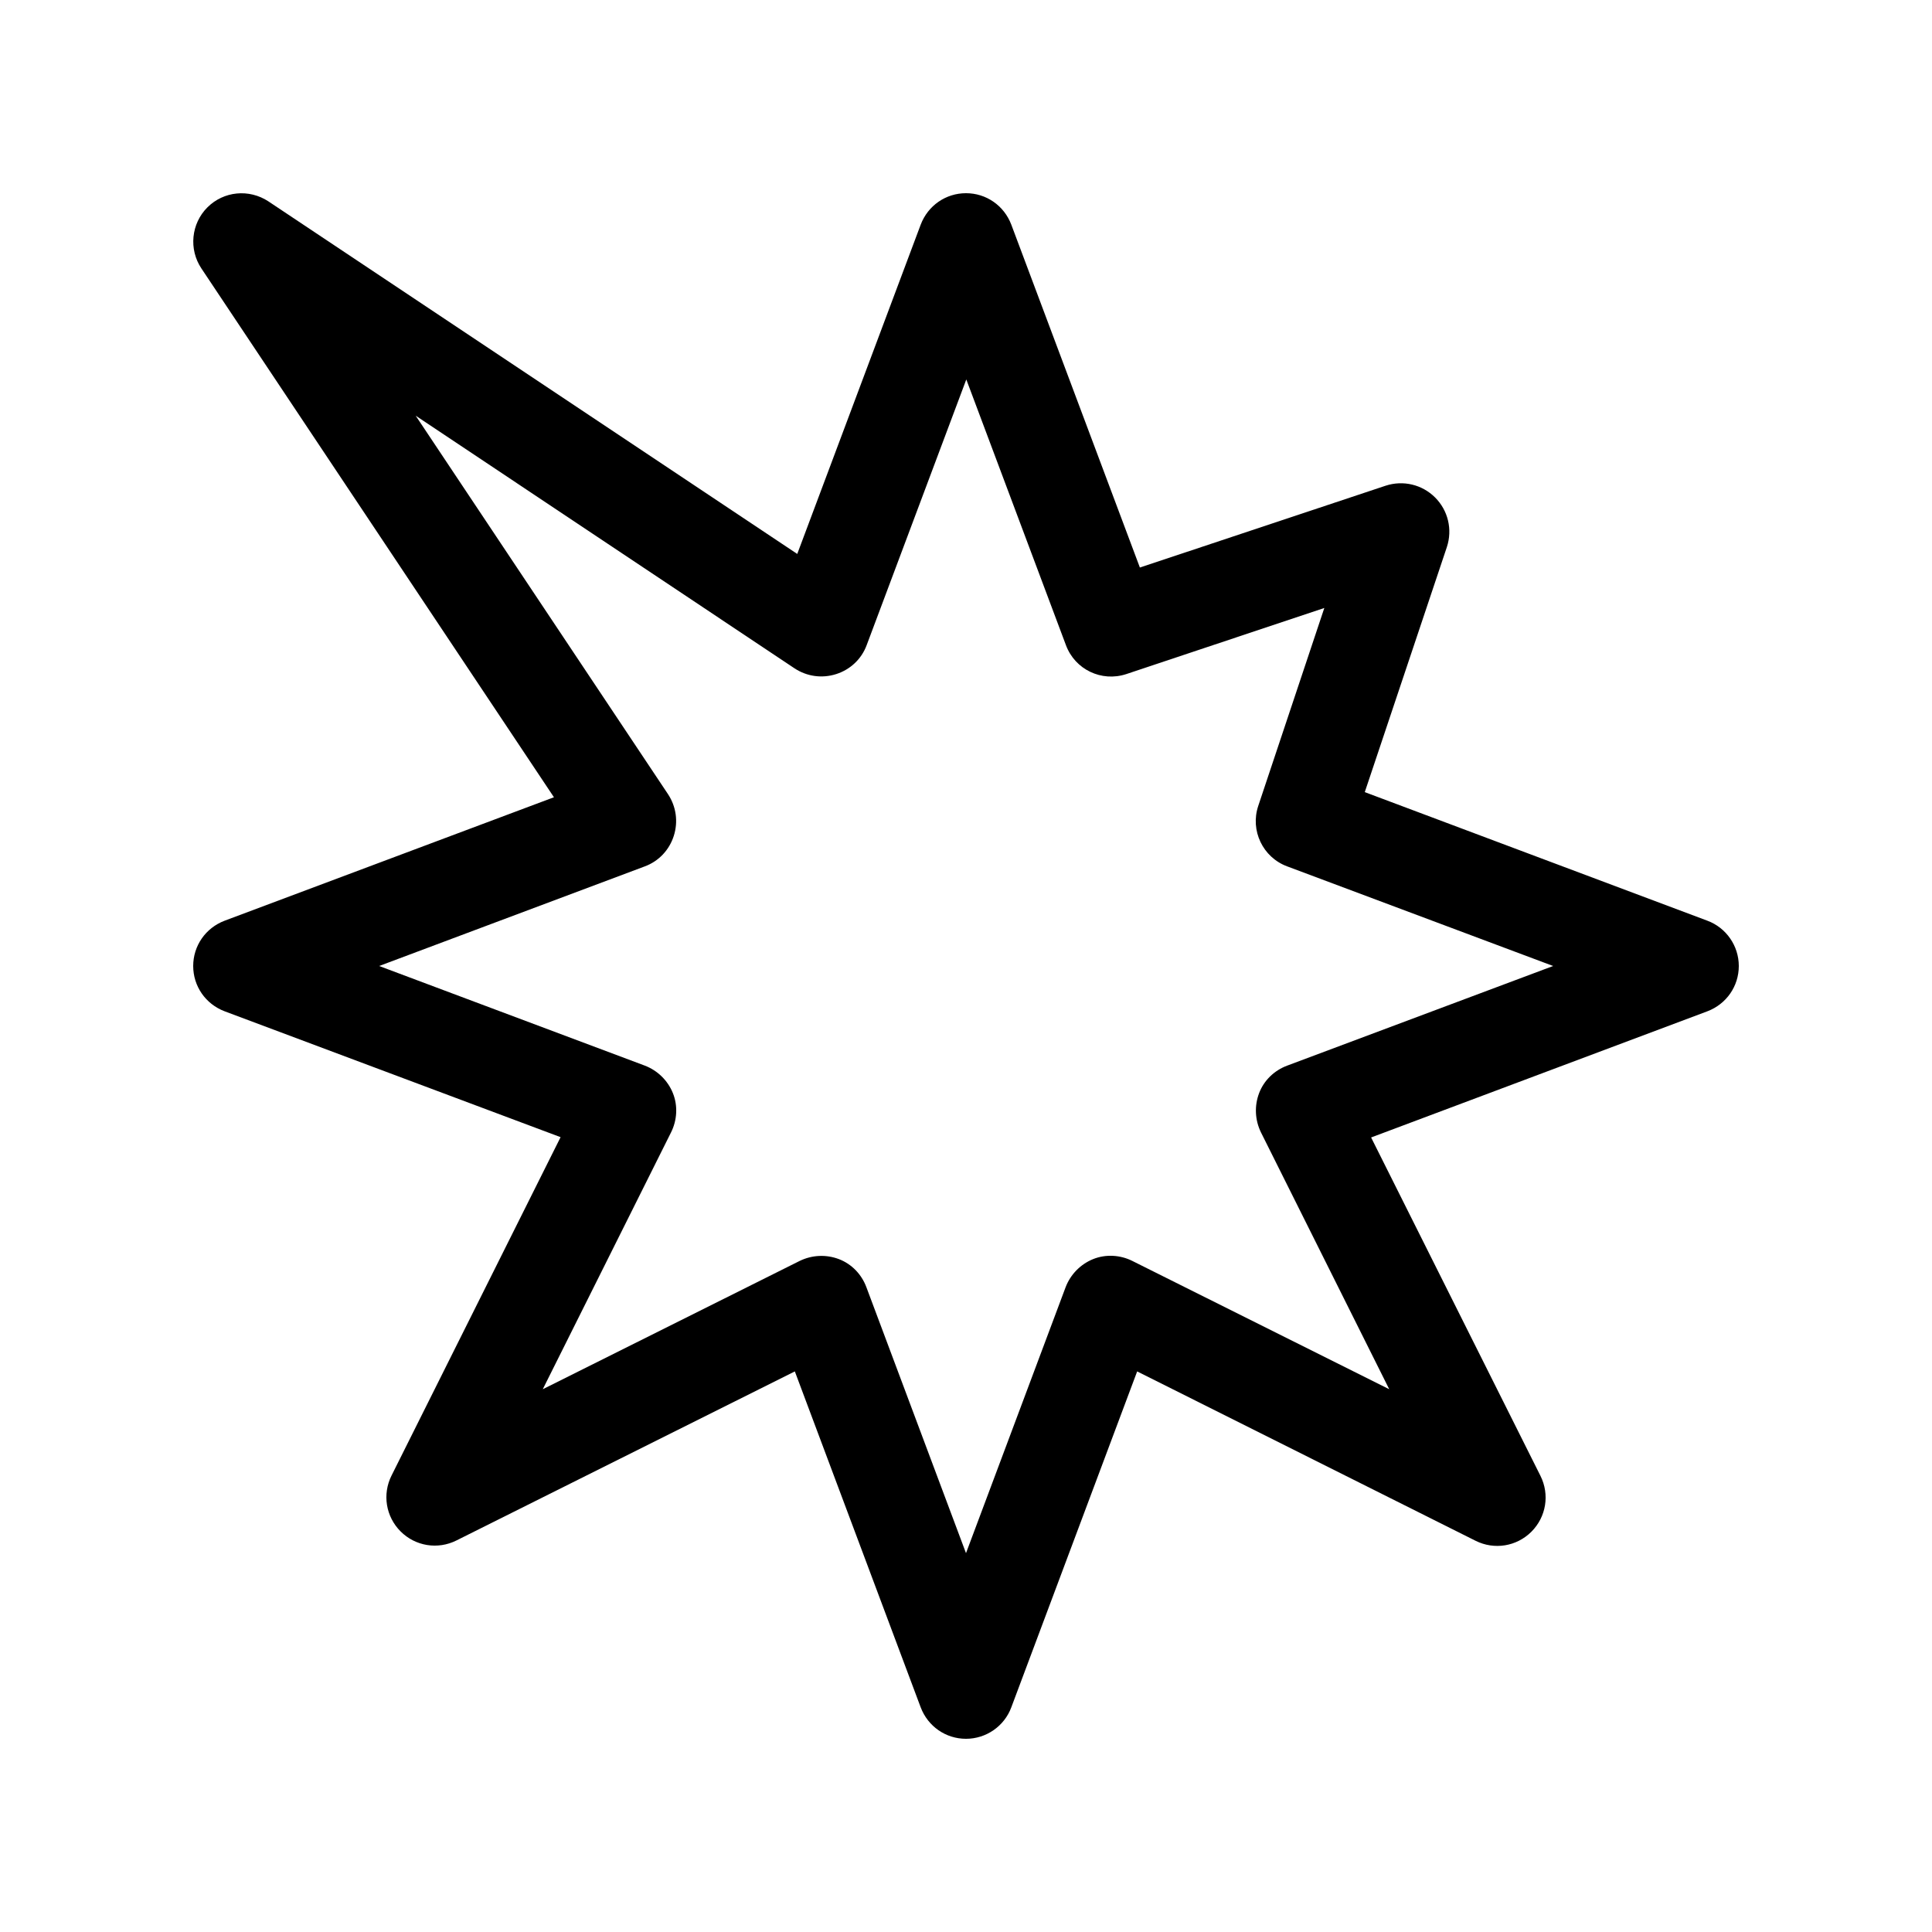 <svg xmlns="http://www.w3.org/2000/svg" viewBox="0 0 640 640"><!--! Font Awesome Pro 7.1.0 by @fontawesome - https://fontawesome.com License - https://fontawesome.com/license (Commercial License) Copyright 2025 Fonticons, Inc. --><path fill="currentColor" d="M68.7 68.7C74.1 63.3 82.5 62.5 88.9 66.7L264.1 183.5L305 74.4C307.4 68.1 313.3 64 320 64C326.7 64 332.6 68.1 335 74.4L377.6 188L459 160.9C464.8 159 471.1 160.5 475.4 164.8C479.7 169.1 481.2 175.4 479.3 181.2L452.1 262.4L565.6 305C571.8 307.3 576 313.3 576 320C576 326.7 571.9 332.6 565.6 335L454.2 376.8L510.3 488.9C513.4 495.1 512.2 502.5 507.3 507.4C502.4 512.3 495 513.5 488.8 510.4L376.7 454.3L335 565.6C332.7 571.8 326.7 576 320 576C313.3 576 307.4 571.9 305 565.6L263.3 454.3L151.2 510.3C145 513.4 137.6 512.2 132.7 507.3C127.8 502.4 126.6 495 129.7 488.8L185.7 376.7L74.4 335C68.1 332.6 64 326.7 64 320C64 313.3 68.1 307.4 74.4 305L183.5 264.1L66.7 88.9C62.5 82.6 63.3 74.1 68.7 68.7zM137.7 137.7L221.3 263.1C224 267.2 224.7 272.2 223.2 276.9C221.7 281.6 218.2 285.3 213.6 287L125.6 320L213.6 353C217.8 354.6 221.2 357.9 222.9 362.1C224.6 366.3 224.3 371.1 222.3 375.1L179.8 460.2L264.9 417.7C269 415.7 273.7 415.5 277.9 417.1C282.1 418.7 285.4 422.1 287 426.4L320 514.5L353 426.4C354.6 422.2 357.9 418.8 362.1 417.1C366.3 415.4 371.1 415.7 375.1 417.7L460.2 460.2L417.7 375.1C415.7 371 415.5 366.3 417.1 362.1C418.7 357.9 422.1 354.6 426.4 353L514.5 320L426.4 287C418.3 284 414.1 275.1 416.8 267L438.7 201.4L373.1 223.3C364.9 226 356.1 221.8 353.1 213.7L320.1 125.7L287.1 213.7C285.4 218.3 281.7 221.8 277 223.3C272.3 224.8 267.3 224.1 263.2 221.4L137.7 137.7z"/></svg>